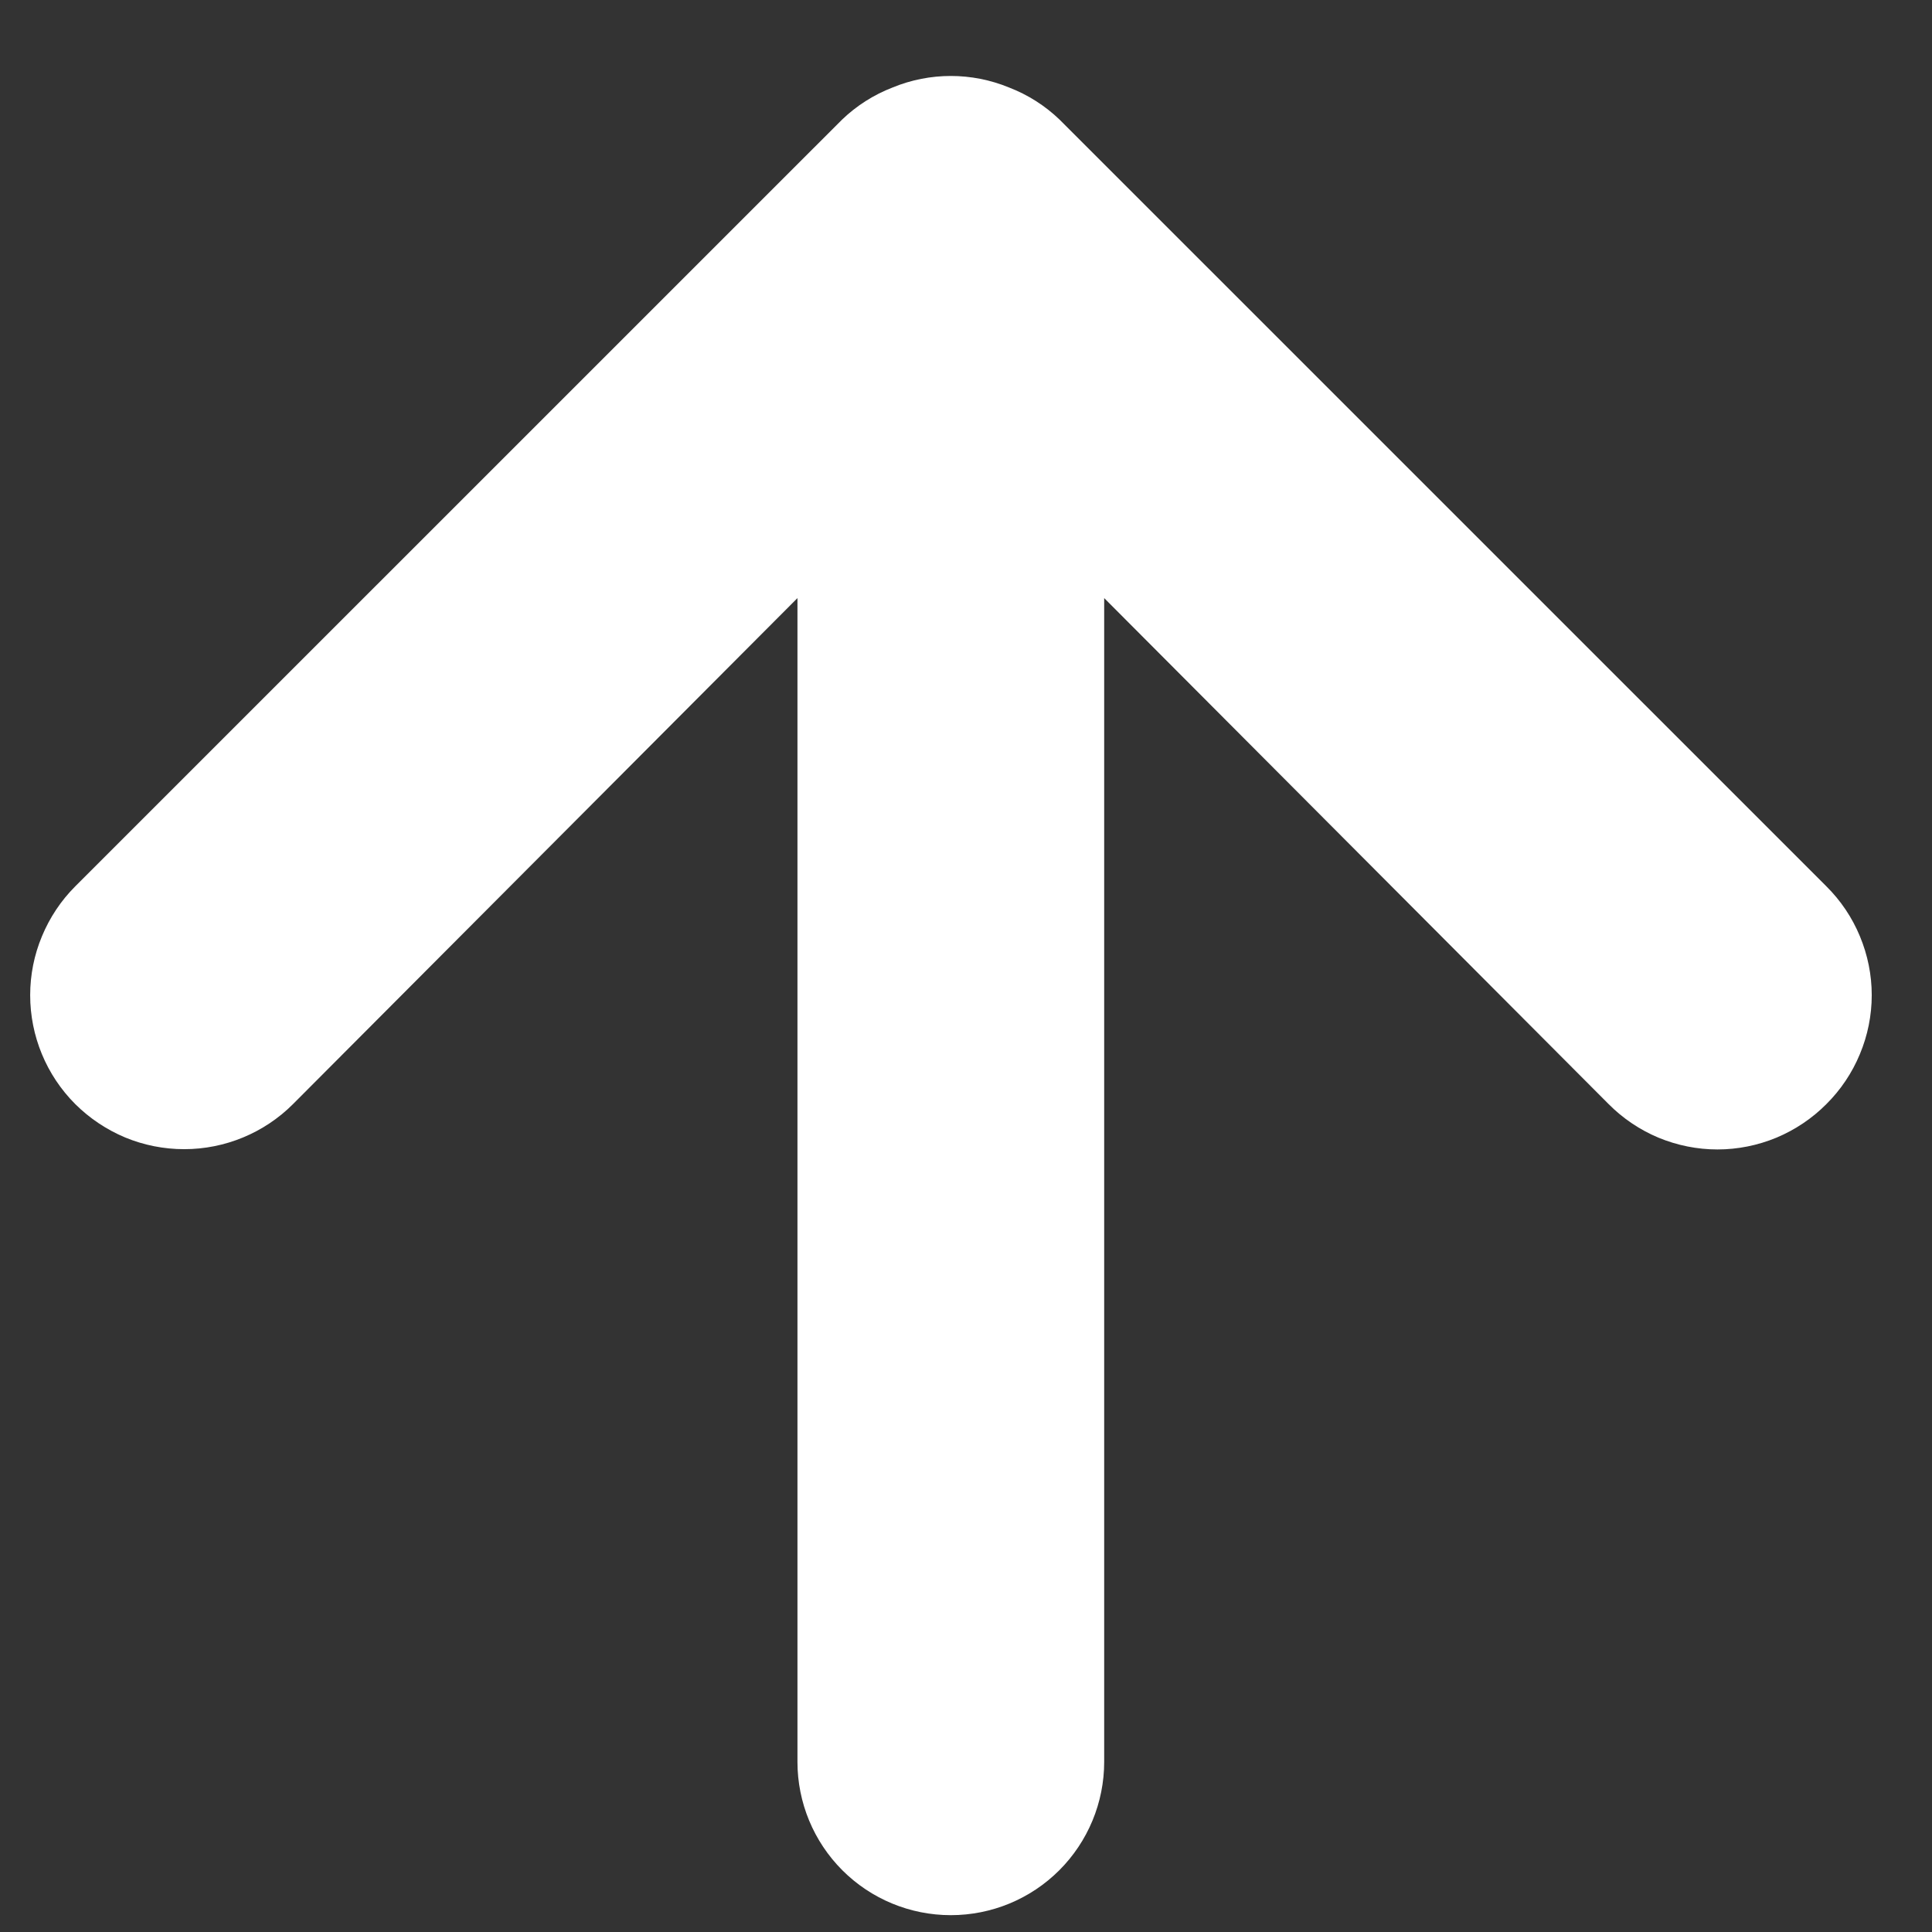 <svg width="21" height="21" viewBox="0 0 21 21" fill="none" xmlns="http://www.w3.org/2000/svg">
<rect x="0" y="0" width="21" height="21" fill="#333333" stroke="none"/>
<path d="M9.702 0.951C9.497 1.03 9.31 1.149 9.152 1.301L0.818 9.634C0.663 9.789 0.54 9.974 0.456 10.177C0.371 10.38 0.328 10.598 0.328 10.817C0.328 11.261 0.504 11.687 0.818 12.001C0.974 12.156 1.158 12.279 1.361 12.364C1.564 12.448 1.782 12.491 2.002 12.491C2.445 12.491 2.871 12.315 3.185 12.001L8.668 6.501L8.668 19.151C8.668 19.593 8.844 20.017 9.156 20.329C9.469 20.642 9.893 20.817 10.335 20.817C10.777 20.817 11.201 20.642 11.514 20.329C11.826 20.017 12.002 19.593 12.002 19.151L12.002 6.501L17.485 12.001C17.64 12.157 17.824 12.281 18.027 12.366C18.23 12.45 18.448 12.494 18.668 12.494C18.888 12.494 19.106 12.45 19.309 12.366C19.512 12.281 19.697 12.157 19.852 12.001C20.008 11.846 20.132 11.661 20.216 11.458C20.301 11.255 20.345 11.037 20.345 10.817C20.345 10.597 20.301 10.38 20.216 10.176C20.132 9.973 20.008 9.789 19.852 9.634L11.518 1.301C11.36 1.149 11.173 1.03 10.968 0.951C10.562 0.784 10.107 0.784 9.702 0.951Z" fill="#FFF"/>
</svg>
